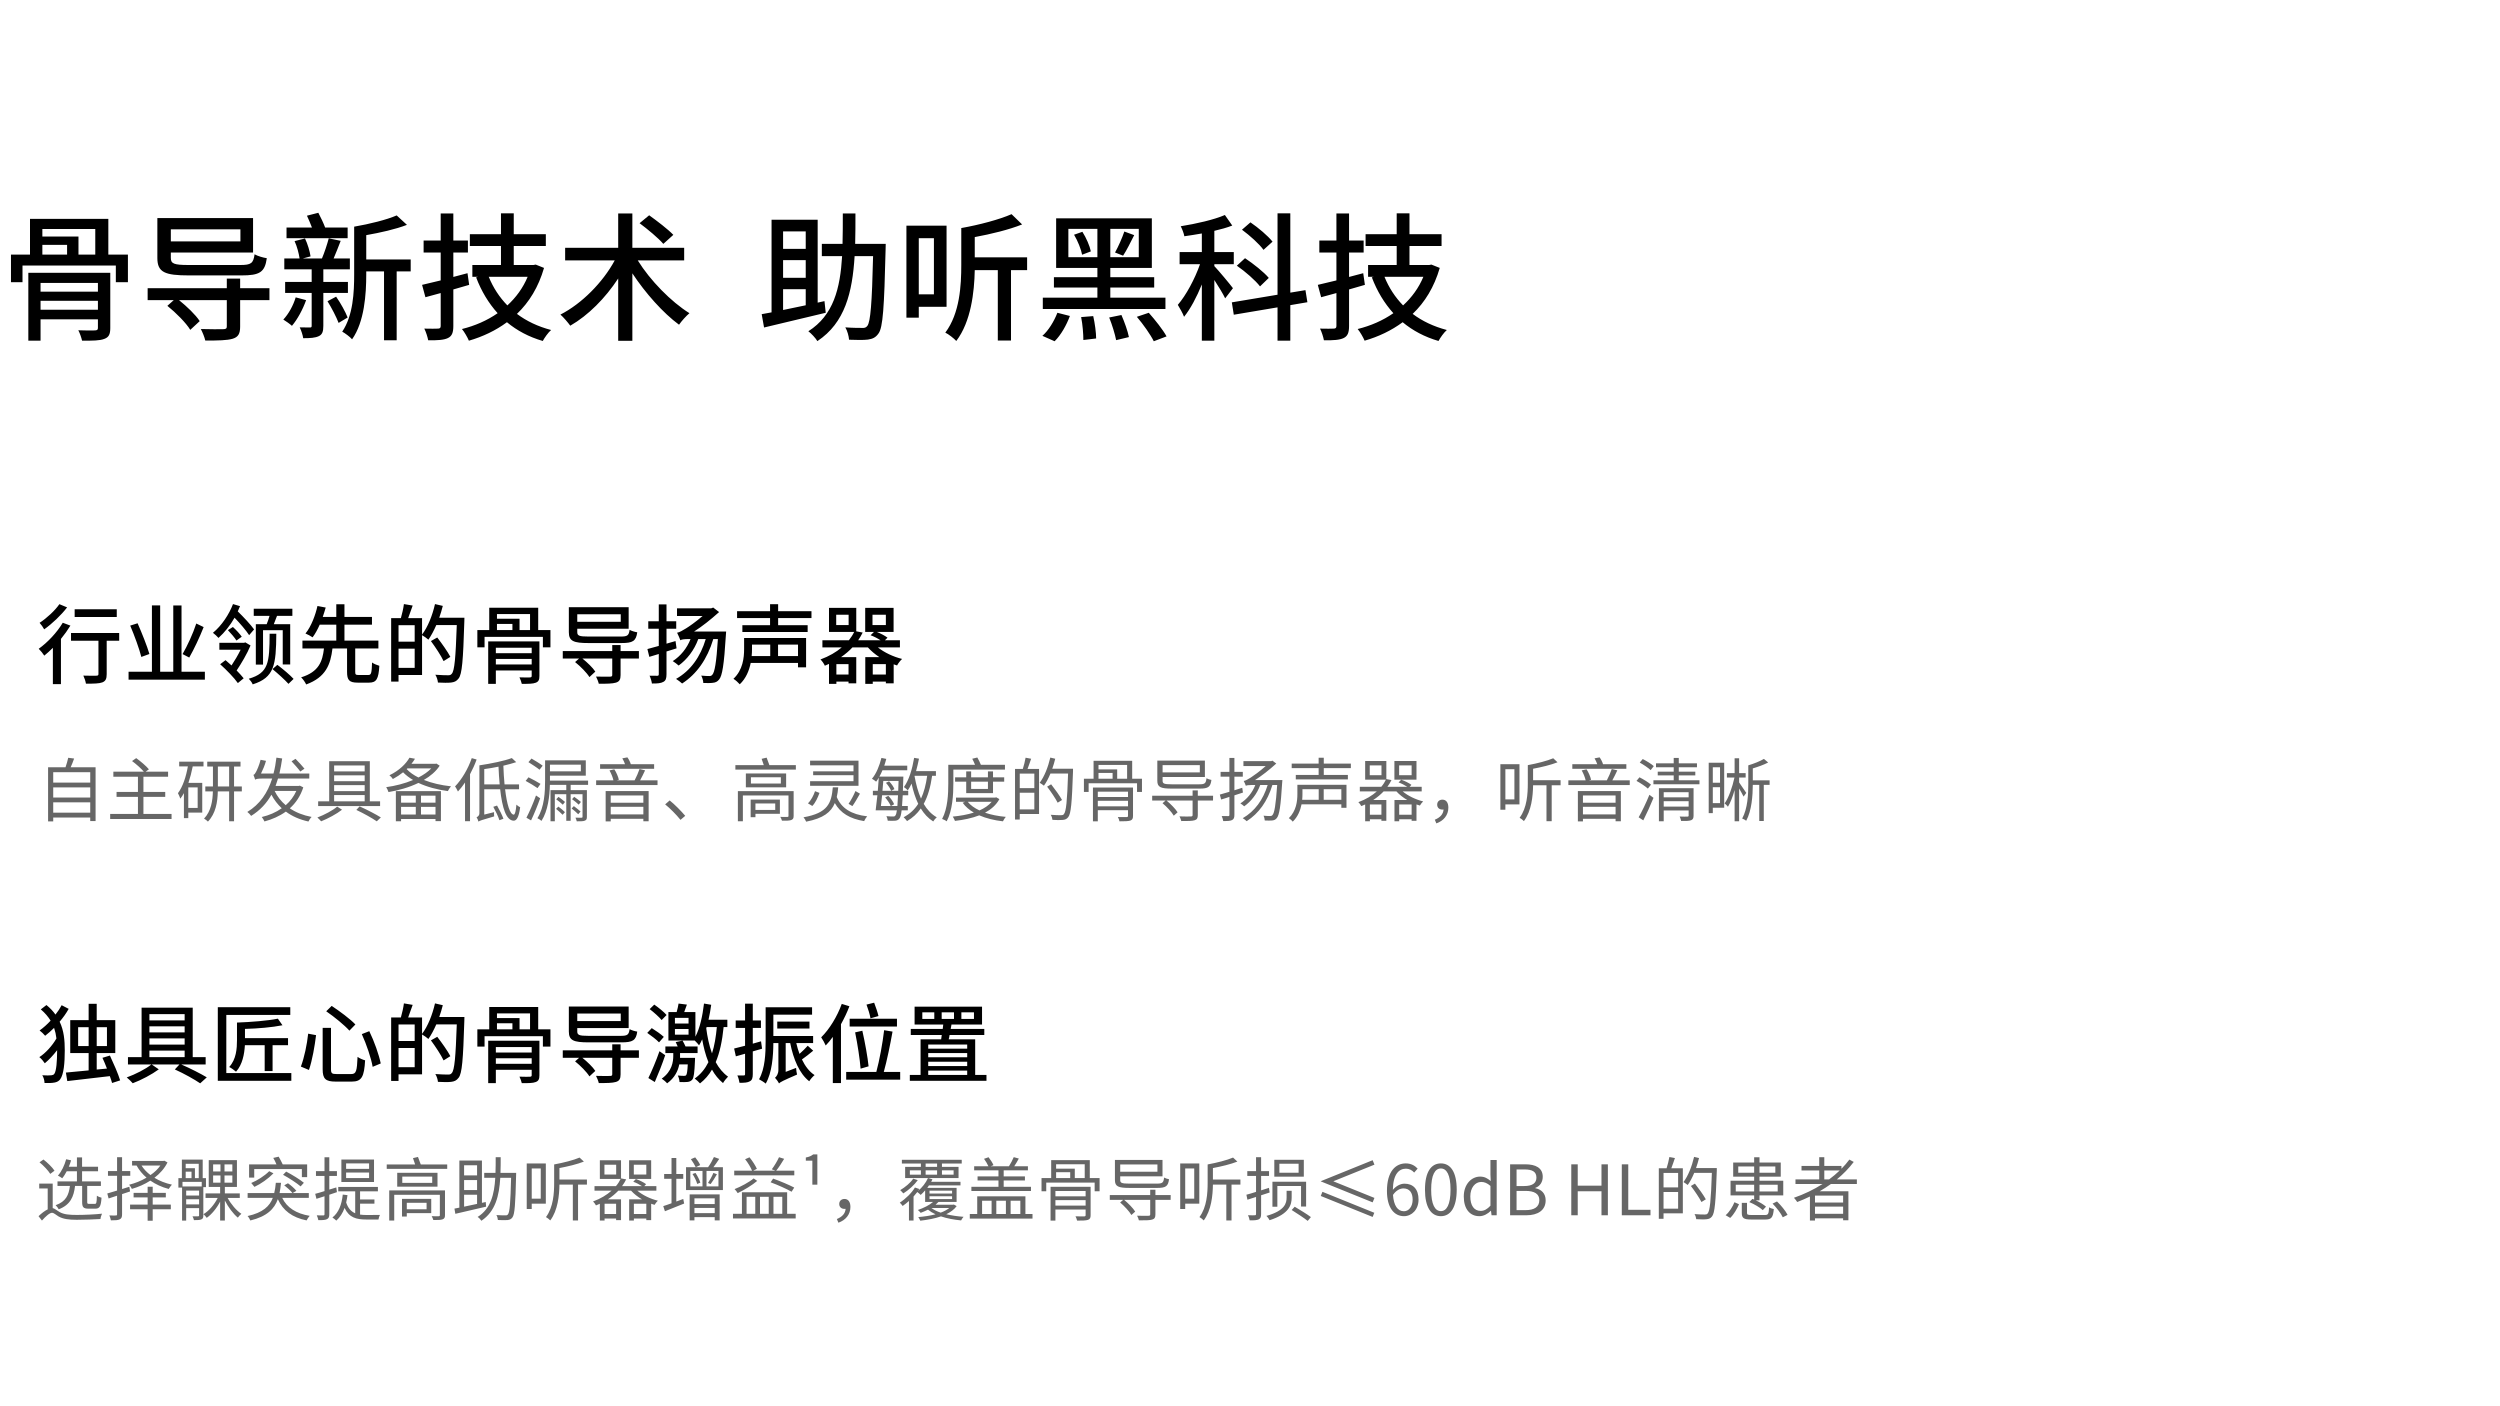 <svg width="576" height="324" viewBox="0 0 576 324" fill="none" xmlns="http://www.w3.org/2000/svg">
<path d="M9.344 71.36H22.56V69.312H9.344V71.36ZM22.56 65.184H9.344V67.2H22.56V65.184ZM25.408 62.848V75.584C25.408 76.992 25.088 77.696 24.032 78.08C23.008 78.496 21.344 78.496 18.912 78.496C18.752 77.792 18.4 76.768 18.048 76.096C19.712 76.16 21.44 76.16 21.888 76.128C22.4 76.096 22.56 75.968 22.56 75.552V73.568H9.344V78.496H6.528V62.848H25.408ZM9.76 56.416V58.656H15.456V56.416H9.76ZM21.952 52.768H9.76V54.496H18.08V58.656H21.952V52.768ZM24.96 58.656H29.472V65.024H26.688V61.184H5.184V65.024H2.528V58.656H6.912V50.432H24.96V58.656ZM55.392 52.832H39.36V55.616H55.392V52.832ZM55.616 63.456H43.584C37.984 63.456 36.256 62.752 36.256 59.456V50.24H58.304V58.176H39.36V59.424C39.36 60.736 40.032 61.056 43.456 61.056H55.36C57.856 61.056 58.368 60.672 58.656 58.592C59.392 59.008 60.608 59.36 61.472 59.488C61.024 62.752 59.808 63.456 55.616 63.456ZM62.08 66.4V69.152H55.328V75.264C55.328 76.896 54.88 77.664 53.6 78.048C52.32 78.432 50.304 78.464 47.296 78.464C47.136 77.696 46.656 76.544 46.272 75.808C48.416 75.872 50.816 75.872 51.424 75.84C52.064 75.84 52.256 75.68 52.256 75.2V69.152H41.248C43.072 70.624 45.056 72.512 46.016 73.984L43.84 76C42.88 74.4 40.544 72.064 38.56 70.464L40.032 69.152H34.016V66.4H52.256V64.192H55.328V66.4H62.08ZM80.096 52.416V54.88H66.016V52.416H71.872C71.52 51.52 71.104 50.496 70.72 49.696L73.344 49.024C73.888 50.048 74.528 51.392 74.912 52.416H80.096ZM68.128 68.512L70.528 69.152C69.76 71.328 68.512 73.6 67.264 75.072C66.816 74.656 65.856 73.984 65.28 73.632C66.496 72.32 67.552 70.432 68.128 68.512ZM80.16 67.488H74.496V75.072C74.496 76.352 74.272 77.056 73.472 77.44C72.608 77.856 71.488 77.92 69.856 77.92C69.76 77.216 69.408 76.128 69.056 75.424C70.08 75.456 71.04 75.456 71.392 75.456C71.744 75.456 71.808 75.36 71.808 75.04V67.488H65.696V64.96H71.808V62.048H65.504V59.552H69.024C68.864 58.432 68.448 56.8 67.872 55.552L70.272 54.944C70.88 56.192 71.392 57.952 71.552 59.072L69.76 59.552H74.176C74.752 58.208 75.392 56.256 75.744 54.912L78.496 55.488C77.952 56.896 77.376 58.368 76.864 59.552H80.608V62.048H74.496V64.96H80.16V67.488ZM75.456 69.408L77.44 68.352C78.496 69.856 79.584 71.84 80.096 73.152L78.016 74.4C77.504 73.056 76.416 70.944 75.456 69.408ZM94.624 59.776V62.528H91.392V78.4H88.48V62.528H84.384V63.2C84.384 67.776 83.968 74.144 81.12 78.176C80.672 77.632 79.456 76.736 78.848 76.416C81.376 72.672 81.6 67.328 81.6 63.2V52.224C85.152 51.616 89.12 50.624 91.392 49.632L93.76 51.808C91.104 52.832 87.648 53.6 84.384 54.176V59.776H94.624ZM107.712 62.944L108.096 65.632C106.88 65.984 105.664 66.336 104.448 66.688V75.104C104.448 76.64 104.128 77.44 103.2 77.888C102.272 78.336 100.832 78.432 98.656 78.4C98.528 77.696 98.144 76.448 97.76 75.712C99.168 75.744 100.512 75.744 100.896 75.712C101.344 75.712 101.536 75.552 101.536 75.104V67.52C100.288 67.872 99.136 68.192 98.016 68.48L97.248 65.632C98.464 65.344 99.936 64.992 101.536 64.608V58.176H97.6V55.424H101.536V49.184H104.448V55.424H107.808V58.176H104.448V63.808L107.712 62.944ZM121.568 63.776H112.608C113.632 66.304 115.072 68.48 116.896 70.368C118.88 68.544 120.512 66.336 121.568 63.776ZM123.424 60.96L125.344 61.728C124.064 66.144 121.92 69.632 119.104 72.32C121.312 73.984 123.936 75.232 126.976 76.032C126.304 76.608 125.472 77.792 125.056 78.56C121.856 77.632 119.104 76.16 116.8 74.24C114.208 76.16 111.232 77.568 108.032 78.496C107.712 77.728 106.976 76.448 106.432 75.808C109.408 75.072 112.224 73.856 114.656 72.16C112.576 69.856 110.912 67.104 109.696 63.904L110.112 63.776H108.832V61.056H115.424V56.672H108.256V53.952H115.424V49.152H118.368V53.952H125.76V56.672H118.368V61.056H122.912L123.424 60.96ZM155.136 54.112L152.832 56.192C151.68 54.848 149.248 52.832 147.36 51.424L149.568 49.6C151.392 50.912 153.92 52.832 155.136 54.112ZM157.632 60H146.944C149.792 64.608 154.624 69.536 158.848 72.16C158.08 72.8 157.024 73.984 156.448 74.816C152.768 72.096 148.736 67.584 145.696 62.976V78.528H142.432V64.16C139.456 68.704 135.52 72.672 131.392 75.04C130.848 74.304 129.856 73.12 129.12 72.48C134.016 69.984 138.88 65.088 141.632 60H130.208V57.088H142.432V49.184H145.696V57.088H157.632V60ZM180.423 66.624V71.424C182.055 71.072 183.815 70.72 185.639 70.336V66.624H180.423ZM185.639 53.312H180.423V57.344H185.639V53.312ZM185.639 64V59.936H180.423V64H185.639ZM189.959 69.376L190.247 72.064C185.223 73.28 179.879 74.56 176.039 75.456L175.495 72.384C176.199 72.256 176.967 72.128 177.767 71.968V50.624H188.391V69.728L189.959 69.376ZM197.031 56.192H204.071C204.071 56.192 204.039 57.216 204.039 57.6C203.719 70.848 203.431 75.456 202.407 76.832C201.735 77.792 201.031 78.08 199.975 78.24C198.983 78.368 197.287 78.336 195.623 78.272C195.559 77.44 195.239 76.224 194.759 75.424C196.423 75.552 197.991 75.552 198.663 75.552C199.207 75.584 199.527 75.488 199.847 75.072C200.551 74.144 200.903 69.984 201.159 59.008H196.903C196.391 67.36 194.695 74.368 188.327 78.592C187.879 77.856 186.951 76.864 186.247 76.32C192.039 72.64 193.575 66.496 194.023 59.008H189.351V56.192H194.119C194.183 53.952 194.183 51.584 194.183 49.184H197.095C197.095 51.584 197.095 53.952 197.031 56.192ZM215.175 54.88H211.687V67.808H215.175V54.88ZM218.087 70.688H211.687V73.184H208.839V52H218.087V70.688ZM236.647 59.296V62.24H232.935V78.464H229.895V62.24H224.583C224.487 67.296 223.719 74.112 220.327 78.56C219.815 77.984 218.503 76.96 217.799 76.64C221.159 72.16 221.479 65.728 221.479 61.024V52.544C225.639 51.808 230.311 50.56 233.063 49.344L235.495 51.712C232.455 52.928 228.391 53.92 224.583 54.624V59.296H236.647ZM258.759 58.912L256.903 58.176C257.639 56.864 258.567 54.784 259.047 53.344L261.319 54.176C260.487 55.84 259.559 57.696 258.759 58.912ZM247.463 54.08L249.383 53.408C250.279 54.816 251.079 56.672 251.335 57.92L249.319 58.688C249.095 57.472 248.327 55.52 247.463 54.08ZM246.151 59.264H252.839V52.736H246.151V59.264ZM262.375 59.264V52.736H255.815V59.264H262.375ZM268.519 68.576V71.2H240.263V68.576H252.839V66.24H242.823V63.872H252.839V61.728H243.335V50.304H265.383V61.728H255.815V63.872H265.927V66.24H255.815V68.576H268.519ZM242.983 78.624L240.167 77.376C241.543 76.192 242.855 74.048 243.623 72.064L246.503 72.8C245.735 74.88 244.455 77.184 242.983 78.624ZM249.095 73.056L251.879 72.832C252.263 74.496 252.551 76.672 252.551 77.984L249.607 78.336C249.607 77.024 249.447 74.784 249.095 73.056ZM255.559 73.152L258.375 72.576C259.079 74.176 259.847 76.32 260.103 77.664L257.159 78.368C256.903 77.024 256.231 74.816 255.559 73.152ZM261.927 72.992L264.679 72.064C266.151 73.728 267.943 75.968 268.775 77.504L265.831 78.624C265.095 77.12 263.399 74.72 261.927 72.992ZM293.191 55.68L291.111 57.568C290.151 56.224 287.975 54.272 286.151 52.928L288.103 51.232C289.927 52.48 292.135 54.336 293.191 55.68ZM292.327 64.032L290.311 65.984C289.255 64.608 286.919 62.56 284.967 61.216L286.855 59.488C288.775 60.768 291.207 62.688 292.327 64.032ZM284.071 66.4L282.279 68.736C281.831 67.776 280.743 65.984 279.783 64.512V78.496H276.903V65.536C275.719 68.448 274.279 71.168 272.807 72.992C272.519 72.192 271.815 70.976 271.367 70.24C273.255 68.064 275.303 64.256 276.487 60.864H271.783V58.08H276.903V53.792C275.527 54.048 274.151 54.24 272.871 54.432C272.775 53.792 272.359 52.736 272.039 52.128C275.623 51.552 279.719 50.624 282.215 49.536L283.911 51.968C282.695 52.448 281.287 52.832 279.783 53.184V58.08H284.263V60.864H279.783V61.312C280.743 62.304 283.463 65.568 284.071 66.4ZM301.223 69.632L297.287 70.304V78.496H294.343V70.816L284.263 72.512L283.815 69.664L294.343 67.904V49.152H297.287V67.424L300.775 66.848L301.223 69.632ZM314.087 62.944L314.471 65.632C313.255 65.984 312.039 66.336 310.823 66.688V75.104C310.823 76.64 310.503 77.44 309.575 77.888C308.647 78.336 307.207 78.432 305.031 78.4C304.903 77.696 304.519 76.448 304.135 75.712C305.543 75.744 306.887 75.744 307.271 75.712C307.719 75.712 307.911 75.552 307.911 75.104V67.52C306.663 67.872 305.511 68.192 304.391 68.48L303.623 65.632C304.839 65.344 306.311 64.992 307.911 64.608V58.176H303.975V55.424H307.911V49.184H310.823V55.424H314.183V58.176H310.823V63.808L314.087 62.944ZM327.943 63.776H318.983C320.007 66.304 321.447 68.48 323.271 70.368C325.255 68.544 326.887 66.336 327.943 63.776ZM329.799 60.96L331.719 61.728C330.439 66.144 328.295 69.632 325.479 72.32C327.687 73.984 330.311 75.232 333.351 76.032C332.679 76.608 331.847 77.792 331.431 78.56C328.231 77.632 325.479 76.16 323.175 74.24C320.583 76.16 317.607 77.568 314.407 78.496C314.087 77.728 313.351 76.448 312.807 75.808C315.783 75.072 318.599 73.856 321.031 72.16C318.951 69.856 317.287 67.104 316.071 63.904L316.487 63.776H315.207V61.056H321.799V56.672H314.631V53.952H321.799V49.152H324.743V53.952H332.135V56.672H324.743V61.056H329.287L329.799 60.96Z" fill="black"/>
<path d="M26.902 140.38V142.16H17.202V140.38H26.902ZM13.682 139.2L15.462 139.94C14.102 141.72 12.022 143.7 10.182 145C9.962 144.58 9.462 143.86 9.122 143.5C10.782 142.42 12.702 140.64 13.682 139.2ZM14.462 143.48L16.222 144.14C15.602 145.16 14.862 146.2 14.042 147.2V157.62H12.182V149.26C11.522 149.92 10.842 150.54 10.202 151.06C9.962 150.66 9.302 149.84 8.922 149.48C10.962 148.02 13.122 145.74 14.462 143.48ZM27.462 145.84V147.62H24.582V155.32C24.582 156.38 24.342 156.92 23.582 157.22C22.842 157.5 21.662 157.52 19.802 157.52C19.722 156.98 19.462 156.2 19.202 155.66C20.482 155.7 21.822 155.7 22.182 155.68C22.562 155.68 22.682 155.58 22.682 155.3V147.62H16.362V145.84H27.462ZM45.222 143.66L46.922 144.48C45.982 146.86 44.682 149.62 43.602 151.5L42.062 150.7C43.122 148.88 44.482 145.96 45.222 143.66ZM34.422 150.68L32.562 151.36C32.102 149.52 30.982 146.44 30.002 144.14L31.702 143.6C32.702 145.88 33.902 148.88 34.422 150.68ZM41.822 154.76H47.202V156.6H29.622V154.76H35.002V139.48H36.902V154.76H39.922V139.5H41.822V154.76ZM58.942 143.82H61.442C61.682 143.24 61.922 142.52 62.102 141.9H58.462V140.26H67.362V141.9H63.822C63.562 142.54 63.302 143.24 63.082 143.82H66.862V153.1H65.142V145.2H60.602V153.12H58.942V143.82ZM58.542 145.02L57.402 146.34C56.702 145.26 55.322 143.64 54.042 142.32C53.042 144.08 51.762 145.7 50.342 146.98C50.062 146.66 49.462 146.08 49.062 145.8C51.082 144.14 52.802 141.52 53.682 139.18L55.302 139.66C55.142 140.06 54.962 140.46 54.782 140.86C56.142 142.2 57.762 143.92 58.542 145.02ZM52.502 145.18L53.662 144.46C54.442 145.16 55.282 146.08 55.702 146.7L54.482 147.58C54.062 146.92 53.202 145.9 52.502 145.18ZM56.522 148L57.722 148.72C56.942 150.62 55.582 152.9 54.522 154.48C55.162 155.12 55.742 155.78 56.142 156.28L54.802 157.38C53.982 156.2 52.182 154.34 50.722 153.04L51.962 152.1C52.402 152.46 52.862 152.9 53.342 153.32C54.042 152.28 54.842 150.92 55.442 149.7H50.542V148.1H56.242L56.522 148ZM62.122 146.02H63.662C63.602 153.18 63.242 156.1 58.222 157.68C58.082 157.28 57.622 156.68 57.322 156.38C61.902 155.04 62.082 152.68 62.122 146.02ZM62.782 154.16L63.902 153.18C65.182 154.14 66.842 155.54 67.642 156.42L66.462 157.56C65.662 156.66 64.042 155.2 62.782 154.16ZM82.642 155.52H84.862C85.522 155.52 85.642 155.12 85.722 152.64C86.122 152.96 86.922 153.26 87.402 153.4C87.222 156.46 86.722 157.28 85.022 157.28H82.422C80.442 157.28 79.962 156.68 79.962 154.8V149.4H76.602C76.162 153.1 75.082 156.04 70.542 157.7C70.322 157.2 69.802 156.46 69.382 156.06C73.482 154.8 74.302 152.38 74.642 149.4H69.682V147.6H77.482V143.92H73.662C73.182 145 72.642 146.02 72.022 146.84C71.582 146.54 70.842 146.14 70.382 145.96C71.722 144.32 72.702 141.64 73.142 139.62L75.042 139.98C74.842 140.66 74.622 141.4 74.362 142.14H77.482V139.22H79.362V142.14H85.702V143.92H79.362V147.6H87.182V149.4H81.842V154.8C81.842 155.42 81.962 155.52 82.642 155.52ZM91.822 153.88H95.542V149.46H91.822V153.88ZM95.542 144.04H91.822V147.84H95.542V144.04ZM101.202 142.32H107.002C107.002 142.32 107.002 142.96 106.982 143.2C106.702 152.22 106.462 155.32 105.662 156.32C105.162 156.98 104.682 157.16 103.922 157.26C103.222 157.34 102.042 157.32 100.902 157.26C100.862 156.76 100.642 155.98 100.302 155.46C101.582 155.56 102.742 155.58 103.242 155.58C103.642 155.58 103.862 155.52 104.082 155.24C104.722 154.58 104.982 151.56 105.242 144.02H100.522C99.962 145.3 99.342 146.46 98.702 147.38C98.402 147.1 97.702 146.6 97.242 146.34V155.52H91.822V157.04H90.122V142.42H92.362C92.642 141.46 92.942 140.14 93.062 139.18L95.082 139.52C94.742 140.52 94.362 141.58 94.042 142.42H97.242V146.2C98.562 144.48 99.622 141.82 100.222 139.18L102.022 139.6C101.782 140.52 101.522 141.44 101.202 142.32ZM103.762 151.34L102.202 152.32C101.642 151.1 100.342 149.14 99.282 147.7L100.742 146.88C101.802 148.26 103.162 150.16 103.762 151.34ZM114.242 153.1H122.502V151.82H114.242V153.1ZM122.502 149.24H114.242V150.5H122.502V149.24ZM124.282 147.78V155.74C124.282 156.62 124.082 157.06 123.422 157.3C122.782 157.56 121.742 157.56 120.222 157.56C120.122 157.12 119.902 156.48 119.682 156.06C120.722 156.1 121.802 156.1 122.082 156.08C122.402 156.06 122.502 155.98 122.502 155.72V154.48H114.242V157.56H112.482V147.78H124.282ZM114.502 143.76V145.16H118.062V143.76H114.502ZM122.122 141.48H114.502V142.56H119.702V145.16H122.122V141.48ZM124.002 145.16H126.822V149.14H125.082V146.74H111.642V149.14H109.982V145.16H112.722V140.02H124.002V145.16ZM143.022 141.52H133.002V143.26H143.022V141.52ZM143.162 148.16H135.642C132.142 148.16 131.062 147.72 131.062 145.66V139.9H144.842V144.86H133.002V145.64C133.002 146.46 133.422 146.66 135.562 146.66H143.002C144.562 146.66 144.882 146.42 145.062 145.12C145.522 145.38 146.282 145.6 146.822 145.68C146.542 147.72 145.782 148.16 143.162 148.16ZM147.202 150V151.72H142.982V155.54C142.982 156.56 142.702 157.04 141.902 157.28C141.102 157.52 139.842 157.54 137.962 157.54C137.862 157.06 137.562 156.34 137.322 155.88C138.662 155.92 140.162 155.92 140.542 155.9C140.942 155.9 141.062 155.8 141.062 155.5V151.72H134.182C135.322 152.64 136.562 153.82 137.162 154.74L135.802 156C135.202 155 133.742 153.54 132.502 152.54L133.422 151.72H129.662V150H141.062V148.62H142.982V150H147.202ZM155.882 149.38L153.562 150.1V155.34C153.562 156.3 153.382 156.82 152.842 157.1C152.282 157.42 151.462 157.5 150.202 157.48C150.142 157 149.902 156.18 149.662 155.68C150.442 155.7 151.202 155.7 151.422 155.7C151.682 155.7 151.782 155.62 151.782 155.34V150.68L149.602 151.34L149.162 149.54C149.902 149.36 150.802 149.1 151.782 148.82V144.86H149.362V143.14H151.782V139.26H153.562V143.14H155.802V144.86H153.562V148.3L155.642 147.7L155.882 149.38ZM159.922 145.5H167.302C167.302 145.5 167.282 146.08 167.242 146.34C166.822 153.22 166.402 155.72 165.682 156.56C165.262 157.08 164.842 157.26 164.222 157.32C163.722 157.4 162.902 157.38 162.042 157.36C162.022 156.86 161.842 156.14 161.562 155.66C162.362 155.74 163.062 155.76 163.422 155.76C163.742 155.76 163.922 155.7 164.122 155.46C164.642 154.9 165.062 152.72 165.402 147.24H164.342C162.942 151.88 160.522 155.3 157.162 157.48C156.882 157.2 156.162 156.68 155.762 156.42C159.102 154.54 161.382 151.34 162.602 147.24H160.882C159.942 149.84 158.262 151.96 156.362 153.34C156.082 153.06 155.382 152.56 155.002 152.32C156.802 151.16 158.262 149.38 159.102 147.24H158.502C157.662 147.24 156.942 147.34 156.762 147.52C156.622 147.12 156.222 146.22 156.002 145.78C156.542 145.7 157.282 145.26 158.062 144.78C158.662 144.42 160.302 143.3 161.882 141.92H155.982V140.16H163.862L164.322 139.98L165.682 141.02C163.742 142.76 161.782 144.32 159.922 145.5ZM177.462 148.52H173.262V149.54C173.262 150.04 173.242 150.6 173.182 151.16H177.462V148.52ZM183.862 151.16V148.52H179.262V151.16H183.862ZM185.722 147V153.76H183.862V152.74H172.962C172.602 154.5 171.882 156.3 170.442 157.66C170.142 157.3 169.402 156.64 168.982 156.4C171.162 154.36 171.442 151.56 171.442 149.52V147H185.722ZM186.962 142.4H179.282V144.04H186.082V145.62H171.042V144.04H177.422V142.4H169.822V140.82H177.422V139.2H179.282V140.82H186.962V142.4ZM201.082 155.42H204.102V153.02H201.082V155.42ZM195.502 155.42V153.02H192.702V155.42H195.502ZM195.522 144.02V141.64H192.662V144.02H195.522ZM201.022 141.64V144.02H204.102V141.64H201.022ZM207.342 149.16H202.262C203.742 150.34 205.802 151.32 207.842 151.82C207.442 152.18 206.922 152.86 206.682 153.32C206.422 153.24 206.162 153.16 205.902 153.06V157.44H204.102V157.04H201.082V157.56H199.362V151.4H202.602C201.602 150.74 200.702 149.98 199.962 149.16H196.402C195.662 149.96 194.782 150.7 193.782 151.4H197.282V157.44H195.502V157.04H192.702V157.56H191.002V152.96C190.682 153.1 190.362 153.24 190.042 153.38C189.862 152.94 189.382 152.26 189.042 151.94C191.042 151.2 192.662 150.24 193.942 149.16H189.482V147.52H195.582C196.082 146.88 196.502 146.24 196.802 145.6H191.002V140.06H197.282V145.46L198.762 145.74C198.462 146.34 198.122 146.94 197.722 147.52H202.882C202.242 147.1 201.362 146.64 200.582 146.36L201.362 145.6H199.342V140.06H205.882V145.6H202.022C202.922 145.96 203.902 146.48 204.482 146.92L203.882 147.52H207.342V149.16Z" fill="black"/>
<path d="M12.262 187.232H20.79V184.864H12.262V187.232ZM20.79 181.424H12.262V183.744H20.79V181.424ZM20.79 177.92H12.262V180.304H20.79V177.92ZM16.278 176.784H22.022V189.168H20.79V188.352H12.262V189.248H11.078V176.784H15.094C15.334 176.08 15.59 175.216 15.718 174.592L17.078 174.768C16.838 175.456 16.55 176.176 16.278 176.784ZM33.046 187.536H39.526V188.704H25.382V187.536H31.782V183.6H26.854V182.464H31.782V178.96H26.118V177.792H33.142C32.518 177.056 31.382 176.048 30.422 175.344L31.382 174.672C32.406 175.408 33.686 176.496 34.31 177.248L33.558 177.792H38.726V178.96H33.046V182.464H38.07V183.6H33.046V187.536ZM45.542 186.144V181.424H43.382V186.144H45.542ZM41.286 176.576V175.488H46.886V176.576H44.406C44.15 177.888 43.814 179.184 43.414 180.368H46.598V187.216H43.382V188.496H42.374V182.736C42.118 183.2 41.846 183.632 41.542 184.016C41.462 183.744 41.19 183.072 40.998 182.752C42.118 181.248 42.854 179.008 43.286 176.576H41.286ZM50.198 181.2H52.79V176.608H50.198V181.2ZM55.718 181.2V182.336H53.926V189.216H52.79V182.336H50.182C50.134 184.768 49.718 187.424 47.91 189.296C47.718 189.088 47.286 188.752 47.014 188.608C48.646 186.896 48.998 184.48 49.046 182.336H47.302V181.2H49.062V176.608H47.75V175.488H55.414V176.608H53.926V181.2H55.718ZM70.15 177.104L69.19 177.76C68.758 177.152 67.862 176.144 67.174 175.408L68.086 174.832C68.774 175.536 69.702 176.528 70.15 177.104ZM68.278 182.224H63.27C63.878 183.488 64.742 184.608 65.83 185.52C66.854 184.624 67.702 183.52 68.278 182.224ZM69.078 181.008L69.878 181.408C69.222 183.424 68.15 185.008 66.774 186.24C68.166 187.184 69.846 187.856 71.798 188.224C71.542 188.464 71.222 188.944 71.062 189.28C69.03 188.832 67.286 188.064 65.862 186.992C64.39 188.048 62.71 188.784 60.934 189.264C60.806 188.96 60.518 188.496 60.31 188.24C61.958 187.856 63.558 187.184 64.918 186.224C63.974 185.344 63.174 184.304 62.534 183.104C61.43 185.072 59.926 186.704 57.862 187.984C57.686 187.712 57.27 187.28 56.982 187.072C59.894 185.296 61.654 182.688 62.71 179.376H60.486C59.478 179.376 58.934 179.472 58.79 179.648C58.71 179.392 58.518 178.8 58.39 178.528C58.614 178.464 58.79 178.24 58.966 177.888C59.158 177.568 59.75 176.272 60.038 175.056L61.286 175.296C61.014 176.32 60.55 177.392 60.134 178.224H63.014C63.318 177.072 63.542 175.856 63.686 174.56L65.014 174.752C64.838 175.984 64.63 177.136 64.374 178.224H71.27L71.254 179.376H64.054C63.878 179.952 63.686 180.528 63.494 181.072H68.854L69.078 181.008ZM76.982 183.184V184.624H84.022V183.184H76.982ZM84.022 176.368H76.982V177.728H84.022V176.368ZM84.022 180.896H76.982V182.272H84.022V180.896ZM84.022 179.984V178.64H76.982V179.984H84.022ZM87.574 184.624V185.712H73.302V184.624H75.846V175.376H85.206V184.624H87.574ZM77.686 185.84L78.806 186.56C77.558 187.536 75.59 188.592 73.99 189.232C73.782 188.992 73.398 188.592 73.126 188.352C74.726 187.744 76.71 186.704 77.686 185.84ZM82.102 186.608L82.854 185.792C84.646 186.592 86.566 187.6 87.75 188.336L86.806 189.232C85.686 188.464 83.862 187.44 82.102 186.608ZM95.798 183.328H92.406V184.928H95.798V183.328ZM100.342 184.928V183.328H96.998V184.928H100.342ZM96.998 187.664H100.342V185.904H96.998V187.664ZM92.406 187.664H95.798V185.904H92.406V187.664ZM91.206 189.216V182.272H101.59V189.184H100.342V188.704H92.406V189.216H91.206ZM93.862 177.04L93.702 177.2C94.39 177.952 95.318 178.592 96.406 179.136C97.558 178.544 98.598 177.84 99.366 177.04H93.862ZM100.534 175.92L101.302 176.416C100.454 177.728 99.158 178.832 97.654 179.696C99.494 180.432 101.654 180.928 103.91 181.168C103.654 181.44 103.35 181.936 103.19 182.272C100.742 181.936 98.39 181.312 96.406 180.384C94.262 181.424 91.798 182.112 89.51 182.496C89.398 182.16 89.174 181.632 88.982 181.36C91.03 181.088 93.222 180.528 95.174 179.712C94.294 179.2 93.526 178.608 92.87 177.936C92.182 178.496 91.414 179.008 90.518 179.488C90.342 179.2 89.99 178.816 89.718 178.624C92.006 177.536 93.558 175.952 94.342 174.576L95.606 174.816C95.382 175.216 95.11 175.6 94.79 175.984H100.326L100.534 175.92ZM108.694 174.672L109.814 174.992C109.398 176.144 108.886 177.28 108.294 178.384V189.2H107.142V180.288C106.63 181.056 106.07 181.76 105.51 182.368C105.382 182.096 105.062 181.456 104.838 181.2C106.39 179.6 107.83 177.168 108.694 174.672ZM113.654 185.888L114.518 185.6C115.078 186.56 115.718 187.856 115.99 188.64L115.062 188.976C114.822 188.176 114.198 186.864 113.654 185.888ZM111.574 180.72H115.126C114.998 179.456 114.918 178.08 114.854 176.64C113.766 176.864 112.662 177.056 111.574 177.2V180.72ZM119.59 181.84H116.374C116.774 185.28 117.478 187.648 118.358 187.696C118.662 187.696 118.854 186.88 118.982 185.392C119.19 185.6 119.622 185.904 119.846 186C119.526 188.4 118.982 189.088 118.358 189.088C116.63 189.056 115.702 186.144 115.238 181.84H111.574V187.68L113.83 187.12C113.814 187.408 113.83 187.872 113.862 188.096C110.95 188.928 110.502 189.104 110.23 189.296C110.182 189.008 109.974 188.528 109.798 188.288C110.07 188.176 110.454 187.952 110.454 187.328V176.352H110.47L110.454 176.336C113.142 175.936 116.198 175.312 117.926 174.656L118.934 175.6C118.07 175.888 117.062 176.16 115.974 176.416C116.022 177.936 116.118 179.392 116.246 180.72H119.59V181.84ZM125.03 176.416L124.31 177.344C123.75 176.88 122.582 176.128 121.75 175.6L122.454 174.768C123.286 175.248 124.438 175.952 125.03 176.416ZM124.534 180.608L123.846 181.584C123.238 181.136 122.006 180.4 121.11 179.92L121.766 179.088C122.662 179.52 123.91 180.208 124.534 180.608ZM123.494 183.28L124.454 183.92C123.862 185.6 123.062 187.552 122.358 189.024L121.286 188.4C121.942 187.168 122.854 185.072 123.494 183.28ZM128.118 186.368L128.646 185.84C129.158 186.224 129.846 186.768 130.166 187.12L129.622 187.728C129.286 187.36 128.63 186.784 128.118 186.368ZM128.15 184.16L128.678 183.6C129.174 183.952 129.846 184.448 130.182 184.768L129.67 185.408C129.318 185.056 128.662 184.528 128.15 184.16ZM133.766 186.976L133.222 187.6C132.886 187.232 132.214 186.672 131.702 186.272L132.214 185.728C132.726 186.112 133.398 186.64 133.766 186.976ZM133.846 184.768L133.334 185.392C132.998 185.04 132.31 184.496 131.798 184.128L132.294 183.584C132.806 183.936 133.478 184.448 133.846 184.768ZM133.83 176.176H126.71V177.712H133.83V176.176ZM135.494 180.832H131.478V182.048H135.222V188.176C135.222 188.688 135.126 188.928 134.758 189.072C134.422 189.232 133.83 189.232 132.886 189.232C132.838 188.976 132.71 188.64 132.582 188.384C133.222 188.416 133.814 188.4 133.974 188.4C134.15 188.4 134.214 188.352 134.214 188.176V182.976H131.478V189.12H130.47V182.976H127.83V189.216H126.838V182.048H130.47V180.832H126.694C126.63 183.44 126.262 186.784 124.758 189.136C124.566 188.96 124.102 188.624 123.814 188.512C125.446 185.968 125.59 182.384 125.59 179.792V175.184H134.966V178.72H126.71V179.792V179.856H135.494V180.832ZM150.71 176.064V177.136H138.262V176.064H144.006C143.846 175.616 143.622 175.12 143.382 174.72L144.55 174.496C144.886 174.944 145.19 175.568 145.334 176.064H150.71ZM148.23 183.28H140.71V184.944H148.23V183.28ZM140.71 187.632H148.23V185.888H140.71V187.632ZM139.542 189.248V182.256H149.446V189.216H148.23V188.656H140.71V189.248H139.542ZM147.478 179.792H151.494V180.88H137.35V179.792H141.334C141.19 179.12 140.822 178.192 140.422 177.504L141.542 177.248C142.022 177.984 142.454 178.992 142.582 179.664L142.07 179.792H146.214C146.614 179.056 147.094 177.936 147.35 177.184L148.63 177.488C148.278 178.256 147.846 179.12 147.478 179.792ZM156.79 188.896C155.766 187.632 154.39 186.256 153.254 185.328L154.294 184.416C155.446 185.344 156.886 186.8 157.878 187.968L156.79 188.896ZM178.614 185.12H174.054V186.608H178.614V185.12ZM179.686 184.224V187.504H174.054V188.288H172.95V184.224H179.686ZM182.854 182.272V187.968C182.854 188.544 182.71 188.784 182.278 188.944C181.862 189.088 181.174 189.104 180.166 189.088C180.102 188.816 179.926 188.448 179.782 188.208C180.47 188.24 181.206 188.224 181.398 188.224C181.606 188.208 181.67 188.16 181.67 187.968V183.28H171.158V189.216H170.006V182.272H182.854ZM179.91 180.528V179.088H173.014V180.528H179.91ZM171.846 178.208H181.126V181.408H171.846V178.208ZM177.27 176.288H183.366V177.312H169.43V176.288H175.974C175.83 175.824 175.638 175.28 175.478 174.832L176.63 174.56C176.854 175.104 177.094 175.776 177.27 176.288ZM197.798 175.264V181.056H186.646V179.984H196.646V178.608H187.35V177.712H196.646V176.336H186.646V175.264H197.798ZM196.39 185.728L195.51 185.2C196.038 184.432 196.726 183.168 197.094 182.256L198.134 182.864C197.59 183.84 196.934 184.976 196.39 185.728ZM187.782 182.288L188.806 182.688C188.438 183.712 187.91 184.928 187.158 185.696L186.15 185.088C186.87 184.4 187.462 183.248 187.782 182.288ZM191.878 181.408H193.126C193.062 182.208 192.95 182.96 192.79 183.632C193.83 186.192 196.134 187.664 199.798 188.08C199.558 188.352 199.238 188.832 199.094 189.184C195.798 188.64 193.638 187.328 192.342 185.024C191.494 187.12 189.702 188.544 185.734 189.312C185.638 189.024 185.35 188.544 185.126 188.304C190.758 187.312 191.558 185.04 191.878 181.408ZM204.118 180.368L204.838 180.016C205.366 180.528 205.894 181.296 206.07 181.808L205.318 182.208C205.126 181.68 204.614 180.912 204.118 180.368ZM205.302 185.696H206.758C206.806 185.056 206.854 184.24 206.902 183.232H203.238C203.142 184.112 203.062 184.96 202.966 185.696H205.222C205.014 185.136 204.454 184.336 203.942 183.728L204.678 183.36C205.222 183.92 205.798 184.736 206.006 185.296L205.302 185.696ZM207.03 179.92H203.51C203.462 180.656 203.398 181.424 203.318 182.208H206.95C206.982 181.52 206.998 180.768 207.03 179.92ZM209.158 186.704H207.734C207.622 187.712 207.462 188.256 207.254 188.544C206.998 188.912 206.71 189.04 206.278 189.088C205.862 189.136 205.19 189.12 204.534 189.088C204.502 188.768 204.39 188.336 204.23 188.048C204.918 188.112 205.526 188.128 205.798 188.112C206.038 188.128 206.182 188.08 206.31 187.872C206.438 187.712 206.55 187.36 206.646 186.704H201.75C201.878 185.776 202.022 184.528 202.15 183.232H201.11V182.208H202.246C202.342 181.152 202.422 180.112 202.47 179.184C202.278 179.52 202.07 179.824 201.862 180.096C201.638 179.904 201.174 179.568 200.902 179.424C201.894 178.256 202.63 176.448 203.078 174.624L204.198 174.848C204.054 175.376 203.91 175.904 203.734 176.416H209.03V177.472H203.318C203.11 177.984 202.87 178.48 202.614 178.928H208.134C208.134 178.928 208.118 179.328 208.118 179.472C208.086 180.496 208.054 181.392 208.022 182.208H209.254V183.232H207.99C207.942 184.224 207.894 185.024 207.83 185.696H209.158V186.704ZM210.726 178.752L210.71 178.8C211.046 180.704 211.526 182.48 212.198 184C212.886 182.544 213.334 180.784 213.622 178.752H210.726ZM215.638 178.752H214.758C214.39 181.328 213.782 183.472 212.822 185.216C213.606 186.544 214.582 187.6 215.83 188.304C215.558 188.528 215.19 188.944 215.014 189.264C213.846 188.528 212.918 187.52 212.15 186.272C211.334 187.456 210.31 188.4 208.982 189.184C208.854 188.96 208.438 188.512 208.198 188.288C209.654 187.52 210.742 186.48 211.558 185.2C210.902 183.84 210.406 182.272 210.022 180.544C209.75 181.12 209.478 181.648 209.158 182.096C208.982 181.904 208.534 181.52 208.262 181.344C209.43 179.744 210.182 177.2 210.614 174.608L211.734 174.8C211.542 175.776 211.318 176.736 211.062 177.664H215.638V178.752ZM219.654 177.312V180.512C219.654 183.056 219.462 186.72 218.118 189.232C217.894 189.04 217.35 188.784 217.062 188.688C218.358 186.288 218.486 182.896 218.486 180.512V176.208H224.646C224.47 175.76 224.23 175.232 224.006 174.816L225.174 174.528C225.478 175.04 225.798 175.696 225.99 176.208H231.542V177.312H219.654ZM227.622 180.096H223.75V181.776H227.622V180.096ZM228.79 182.736H222.614V180.096H220.054V179.104H222.614V177.728H223.75V179.104H227.622V177.728H228.79V179.104H231.366V180.096H228.79V182.736ZM228.486 184.736H222.966C223.606 185.536 224.534 186.192 225.67 186.72C226.806 186.224 227.798 185.568 228.486 184.736ZM229.526 183.696L230.262 184.112C229.526 185.472 228.358 186.48 226.95 187.248C228.358 187.728 229.99 188.048 231.75 188.208C231.51 188.448 231.222 188.928 231.078 189.232C229.078 189.008 227.206 188.544 225.622 187.856C223.926 188.512 221.99 188.912 220.022 189.136C219.926 188.864 219.702 188.4 219.51 188.144C221.206 187.984 222.886 187.696 224.374 187.216C223.318 186.608 222.454 185.872 221.798 184.96L222.358 184.736H220.262V183.76H229.302L229.526 183.696ZM238.31 181.584V178.24H234.95V181.584H238.31ZM234.95 186.48H238.31V182.64H234.95V186.48ZM236.294 174.576L237.574 174.816C237.302 175.6 237.014 176.48 236.742 177.168H239.398V187.552H234.95V188.816H233.862V177.168H235.654C235.894 176.4 236.182 175.328 236.294 174.576ZM247.222 177.12V177.728C246.966 185.024 246.758 187.488 246.118 188.272C245.766 188.72 245.398 188.864 244.854 188.912C244.294 188.976 243.382 188.944 242.486 188.896C242.454 188.544 242.31 188.064 242.086 187.728C243.126 187.824 244.086 187.824 244.454 187.824C244.774 187.824 244.95 187.792 245.11 187.584C245.638 187.024 245.878 184.592 246.086 178.224H242.022C241.574 179.296 241.078 180.272 240.518 181.024C240.31 180.832 239.798 180.512 239.542 180.352C240.614 178.944 241.478 176.736 241.99 174.544L243.126 174.816C242.934 175.6 242.71 176.368 242.438 177.12H247.222ZM244.694 184.32L243.686 184.944C243.206 183.984 242.134 182.4 241.254 181.248L242.182 180.704C243.078 181.84 244.182 183.376 244.694 184.32ZM252.934 185.776H259.894V184.512H252.934V185.776ZM259.894 182.4H252.934V183.632H259.894V182.4ZM261.046 181.44V187.968C261.046 188.592 260.902 188.88 260.438 189.056C259.942 189.216 259.142 189.232 257.926 189.232C257.878 188.928 257.718 188.528 257.558 188.24C258.47 188.272 259.334 188.256 259.574 188.256C259.814 188.24 259.894 188.176 259.894 187.952V186.672H252.934V189.232H251.814V181.44H261.046ZM253.094 178.08V179.424H256.342V178.08H253.094ZM259.686 176.24H253.094V177.264H257.398V179.424H259.686V176.24ZM260.854 179.424H263.11V182.464H261.974V180.464H250.822V182.464H249.734V179.424H251.958V175.296H260.854V179.424ZM276.438 176.288H267.862V177.968H276.438V176.288ZM276.374 181.696H270.022C267.43 181.696 266.646 181.376 266.646 179.888V175.248H277.606V179.024H267.862V179.872C267.862 180.544 268.198 180.704 269.942 180.704H276.31C277.606 180.704 277.846 180.48 277.974 179.312C278.278 179.488 278.758 179.632 279.11 179.696C278.902 181.312 278.39 181.696 276.374 181.696ZM279.494 183.344L279.478 184.448H275.974V187.792C275.974 188.512 275.782 188.832 275.222 188.992C274.662 189.168 273.702 189.168 272.166 189.168C272.102 188.848 271.926 188.416 271.75 188.096C272.918 188.144 274.07 188.128 274.374 188.112C274.678 188.112 274.774 188.032 274.774 187.776V184.448H268.774C269.75 185.264 270.822 186.352 271.318 187.152L270.438 187.936C269.958 187.104 268.838 185.888 267.846 185.056L268.55 184.448H265.462V183.344H274.774V182.112H275.974V183.344H279.494ZM286.374 182.608L284.406 183.248V187.744C284.406 188.416 284.262 188.736 283.862 188.944C283.478 189.136 282.854 189.184 281.83 189.168C281.798 188.864 281.638 188.352 281.478 188.016C282.166 188.032 282.806 188.032 282.982 188.032C283.174 188.032 283.254 187.968 283.254 187.728V183.6C282.582 183.824 281.942 184.048 281.35 184.208L281.046 183.072C281.654 182.912 282.422 182.672 283.254 182.432V178.944H281.222V177.84H283.254V174.624H284.406V177.84H286.342V178.944H284.406V182.08C284.998 181.904 285.622 181.696 286.214 181.504L286.374 182.608ZM289.158 179.728H295.462C295.462 179.728 295.446 180.144 295.414 180.304C295.078 185.888 294.742 187.824 294.166 188.496C293.862 188.864 293.558 188.992 293.094 189.04C292.71 189.072 292.07 189.072 291.398 189.04C291.382 188.704 291.286 188.24 291.11 187.936C291.75 188 292.342 188.016 292.63 188.016C292.886 188.016 293.03 187.968 293.174 187.792C293.622 187.328 293.942 185.52 294.262 180.864H293.158C292.022 184.64 290.022 187.408 287.238 189.2C287.046 189.008 286.582 188.656 286.326 188.512C289.11 186.912 291.014 184.288 292.07 180.864H290.358C289.606 182.96 288.23 184.656 286.662 185.776C286.486 185.584 286.038 185.264 285.782 185.104C287.286 184.144 288.534 182.656 289.222 180.864H288.438C287.702 180.864 287.19 180.928 287.046 181.056C286.966 180.784 286.71 180.224 286.55 179.936C286.966 179.872 287.574 179.536 288.198 179.136C288.726 178.8 290.246 177.728 291.622 176.496H286.486V175.36H292.902L293.158 175.248L294.054 175.92C292.374 177.44 290.726 178.736 289.158 179.728ZM303.83 181.824H300.086V182.928C300.086 183.344 300.07 183.808 300.022 184.272H303.83V181.824ZM309.046 184.272V181.824H304.982V184.272H309.046ZM310.23 180.816V186.112H309.046V185.312H299.878C299.59 186.72 299.03 188.176 297.846 189.312C297.686 189.072 297.206 188.656 296.95 188.496C298.662 186.848 298.918 184.592 298.918 182.928V180.816H310.23ZM311.238 176.976H304.998V178.544H310.55V179.568H298.55V178.544H303.814V176.976H297.606V175.936H303.814V174.576H304.998V175.936H311.238V176.976ZM325.238 178.608V176.352H322.358V178.608H325.238ZM326.358 175.328V179.632H321.27V175.328H326.358ZM322.374 187.712H325.238V185.344H322.374V187.712ZM318.278 187.712V185.344H315.622V187.712H318.278ZM318.294 178.608V176.352H315.59V178.608H318.294ZM327.558 182.336H323.174C324.39 183.36 326.182 184.224 327.894 184.64C327.638 184.88 327.318 185.296 327.142 185.6C326.886 185.52 326.614 185.44 326.358 185.344V189.12H325.238V188.752H322.374V189.216H321.286V184.32H324.23C323.27 183.76 322.39 183.072 321.734 182.336H318.79C318.118 183.04 317.334 183.712 316.39 184.32H319.414V189.12H318.278V188.752H315.622V189.216H314.534V185.344C314.246 185.472 313.942 185.6 313.638 185.728C313.51 185.44 313.19 185.024 312.966 184.816C314.726 184.176 316.15 183.296 317.222 182.336H313.302V181.28H318.246C318.71 180.736 319.062 180.176 319.318 179.632H314.534V175.328H319.414V179.504L320.598 179.728C320.342 180.256 320.022 180.768 319.654 181.28H324.23C323.686 180.912 322.902 180.512 322.23 180.272L322.838 179.648C323.654 179.92 324.678 180.432 325.19 180.832L324.774 181.28H327.558V182.336ZM330.934 189.712L330.582 188.864C331.814 188.352 332.518 187.6 332.598 186.512C332.502 186.528 332.422 186.528 332.326 186.528C331.67 186.528 331.126 186.144 331.126 185.392C331.126 184.64 331.686 184.24 332.342 184.24C333.222 184.24 333.702 184.96 333.702 186.08C333.702 187.808 332.614 189.12 330.934 189.712ZM348.918 177.216H346.838V184.176H348.918V177.216ZM350.086 176.064V185.328H346.838V186.56H345.686V176.064H350.086ZM359.558 179.76V180.928H357.51V189.2H356.31V180.928H353.222C353.19 183.424 352.854 186.864 351.11 189.184C350.902 188.944 350.39 188.56 350.118 188.416C351.83 186.128 352.006 182.88 352.006 180.496V176.288C354.118 175.904 356.502 175.296 357.862 174.704L358.854 175.632C357.318 176.24 355.19 176.752 353.222 177.12V179.76H359.558ZM374.71 176.064V177.136H362.262V176.064H368.006C367.846 175.616 367.622 175.12 367.382 174.72L368.55 174.496C368.886 174.944 369.19 175.568 369.334 176.064H374.71ZM372.23 183.28H364.71V184.944H372.23V183.28ZM364.71 187.632H372.23V185.888H364.71V187.632ZM363.542 189.248V182.256H373.446V189.216H372.23V188.656H364.71V189.248H363.542ZM371.478 179.792H375.494V180.88H361.35V179.792H365.334C365.19 179.12 364.822 178.192 364.422 177.504L365.542 177.248C366.022 177.984 366.454 178.992 366.582 179.664L366.07 179.792H370.214C370.614 179.056 371.094 177.936 371.35 177.184L372.63 177.488C372.278 178.256 371.846 179.12 371.478 179.792ZM381.03 176.512L380.31 177.44C379.766 176.912 378.678 176.192 377.798 175.696L378.486 174.88C379.366 175.328 380.486 176.016 381.03 176.512ZM380.39 180.784L379.67 181.696C379.11 181.168 377.958 180.416 377.046 179.92L377.734 179.088C378.63 179.536 379.798 180.256 380.39 180.784ZM378.614 189.008L377.542 188.304C378.262 187.056 379.286 184.944 380.022 183.12L380.966 183.824C380.278 185.52 379.382 187.504 378.614 189.008ZM383.318 185.84H389.062V184.592H383.318V185.84ZM389.062 182.528H383.318V183.712H389.062V182.528ZM390.198 181.6V187.888C390.198 188.496 390.07 188.8 389.638 188.976C389.174 189.152 388.47 189.168 387.334 189.152C387.286 188.864 387.142 188.432 386.998 188.128C387.798 188.16 388.566 188.16 388.774 188.144C388.998 188.144 389.062 188.08 389.062 187.872V186.736H383.318V189.216H382.214V181.6H390.198ZM386.79 179.776H391.558V180.688H380.95V179.776H385.622V178.656H381.942V177.792H385.622V176.784H381.542V175.872H385.622V174.624H386.79V175.872H390.982V176.784H386.79V177.792H390.598V178.656H386.79V179.776ZM396.294 176.784H394.63V180.336H396.294V176.784ZM394.63 185.04H396.294V181.376H394.63V185.04ZM397.254 175.728V186.096H394.63V187.344H393.686V175.728H397.254ZM402.342 182.688L401.718 183.536C401.526 183.12 401.078 182.336 400.694 181.664V189.216H399.654V182.016C399.222 183.552 398.678 184.976 398.118 185.872C397.942 185.632 397.606 185.296 397.35 185.104C398.246 183.904 399.142 181.376 399.622 179.136H397.878V178.128H399.654V174.704H400.694V178.128H402.198V179.136H400.694V180.272C401.078 180.8 402.102 182.304 402.342 182.688ZM407.718 179.792V180.832H406.374V189.152H405.334V180.832H403.846C403.83 183.28 403.606 186.736 402.326 189.104C402.134 188.928 401.67 188.688 401.398 188.592C402.678 186.256 402.806 182.976 402.806 180.624V176.336C404.102 175.952 405.574 175.36 406.406 174.848L407.382 175.68C406.39 176.208 405.062 176.672 403.846 177.04V179.792H407.718Z" fill="#666666"/>
<path d="M18.926 273.232H17.294C16.99 275.744 16.222 277.584 13.534 278.624C13.39 278.336 13.07 277.904 12.814 277.68C15.214 276.832 15.854 275.312 16.11 273.232H13.246V272.192H17.726V269.856H15.374C15.054 270.464 14.718 271.024 14.334 271.472C14.126 271.296 13.614 270.992 13.342 270.864C14.19 269.92 14.862 268.496 15.246 267.088L16.382 267.344C16.238 267.84 16.062 268.336 15.854 268.816H17.726V266.672H18.91V268.816H22.59V269.856H18.91V272.192H23.246V273.232H20.094V276.928C20.094 277.312 20.158 277.376 20.558 277.376H21.838C22.206 277.376 22.286 277.136 22.318 275.488C22.574 275.68 23.054 275.872 23.39 275.952C23.262 277.968 22.942 278.48 21.95 278.48H20.398C19.198 278.48 18.926 278.112 18.926 276.928V273.232ZM12.558 269.728L11.582 270.464C11.118 269.696 10.046 268.56 9.102 267.792L10.014 267.152C10.958 267.888 12.062 268.96 12.558 269.728ZM12.142 272.704V278.352C12.574 278.416 12.942 278.8 13.694 279.232C14.686 279.824 15.998 279.92 17.694 279.92C19.518 279.92 21.918 279.808 23.502 279.632C23.358 279.952 23.166 280.528 23.15 280.864C21.918 280.944 19.23 281.04 17.678 281.04C15.822 281.04 14.526 280.864 13.47 280.256C12.846 279.872 12.366 279.424 12.014 279.424C11.422 279.424 10.558 280.224 9.662 281.216L8.878 280.208C9.582 279.536 10.318 278.96 10.99 278.64V273.824H9.038V272.704H12.142ZM29.966 274.512L28.126 275.12V279.76C28.126 280.432 27.982 280.752 27.566 280.944C27.182 281.136 26.574 281.168 25.55 281.168C25.502 280.848 25.342 280.368 25.198 280.032C25.87 280.064 26.51 280.064 26.686 280.048C26.894 280.048 26.974 279.984 26.974 279.76V275.488C26.27 275.728 25.614 275.936 25.022 276.128L24.718 274.976C25.342 274.8 26.126 274.56 26.974 274.304V270.912H24.878V269.808H26.974V266.624H28.126V269.808H30.014V270.912H28.126V273.952L29.806 273.424L29.966 274.512ZM35.182 275.888V277.536H39.358V278.608H35.182V281.264H34.014V278.608H29.966V277.536H34.014V275.888H30.782V274.832H34.014V273.424H35.182V274.832H38.206V275.888H35.182ZM36.942 268.544H32.606C33.134 269.376 33.838 270.112 34.67 270.736C35.582 270.112 36.366 269.376 36.942 268.544ZM37.87 267.424L38.59 267.824C37.902 269.216 36.846 270.4 35.582 271.36C36.75 272.08 38.126 272.624 39.614 272.944C39.374 273.184 39.054 273.632 38.878 273.936C37.31 273.536 35.87 272.864 34.638 272.016C33.326 272.864 31.854 273.504 30.382 273.92C30.254 273.648 29.982 273.2 29.758 272.96C31.102 272.624 32.51 272.08 33.758 271.328C32.83 270.528 32.046 269.6 31.47 268.544H30.43V267.472H37.678L37.87 267.424ZM46.478 273.36V272.304H42.046V273.36H46.478ZM42.894 275.456H45.87V274.32H42.894V275.456ZM42.894 277.488H45.87V276.304H42.894V277.488ZM42.782 269.952V271.44H44.126V269.952H42.782ZM45.79 268.144H42.782V269.152H44.91V271.44H45.79V268.144ZM47.454 273.52H46.846V280.032C46.846 280.544 46.75 280.8 46.398 280.944C46.046 281.104 45.518 281.12 44.686 281.12C44.638 280.848 44.494 280.48 44.35 280.24C44.958 280.256 45.502 280.256 45.646 280.24C45.822 280.24 45.87 280.192 45.87 280.032V278.352H42.894V281.232H41.95V273.616H41.102V271.44H41.902V267.168H46.702V271.44H47.454V273.52ZM49.102 270.832V272.48H50.798V270.832H49.102ZM49.102 268.272V269.904H50.798V268.272H49.102ZM53.534 269.904V268.272H51.726V269.904H53.534ZM53.534 272.48V270.832H51.726V272.48H53.534ZM55.246 276H52.446C53.214 277.44 54.462 278.912 55.614 279.664C55.342 279.872 54.99 280.256 54.798 280.544C53.742 279.68 52.59 278.144 51.806 276.608V281.216H50.718V276.848C49.934 278.384 48.782 279.776 47.63 280.592C47.454 280.32 47.118 279.952 46.878 279.744C48.142 279.008 49.406 277.52 50.158 276H47.358V274.96H50.718V273.472H48.094V267.296H54.59V273.472H51.806V274.96H55.246V276ZM58.574 269.36V271.312H57.39V268.272H63.694C63.502 267.792 63.23 267.216 62.958 266.784L64.206 266.496C64.526 267.056 64.894 267.728 65.134 268.272H70.766V271.216H69.55V269.36H58.574ZM65.214 270.672L65.934 269.936C67.31 270.656 69.118 271.76 70.014 272.512L69.262 273.344C68.398 272.592 66.622 271.44 65.214 270.672ZM58.622 273.456L57.886 272.56C59.294 271.968 60.91 270.96 62.03 269.84L63.006 270.336C61.774 271.584 60.142 272.752 58.622 273.456ZM71.15 275.984H65.022C66.094 278.24 68.238 279.616 71.358 280.128C71.118 280.368 70.798 280.864 70.638 281.184C67.358 280.512 65.214 278.944 64.014 276.288C63.214 278.528 61.518 280.272 57.678 281.2C57.566 280.896 57.278 280.416 57.038 280.176C60.59 279.392 62.126 277.904 62.862 275.984H57.054V274.88H63.182C63.374 274.128 63.47 273.344 63.55 272.512H64.75C64.67 273.344 64.558 274.128 64.414 274.88H67.374C66.99 274.368 66.174 273.616 65.486 273.088L66.35 272.624C67.038 273.104 67.886 273.84 68.286 274.368L67.422 274.88H71.15V275.984ZM85.038 269.312V268.048H79.742V269.312H85.038ZM85.038 271.424V270.144H79.742V271.424H85.038ZM86.174 267.152V272.336H78.654V267.152H86.174ZM77.486 273.584L77.63 274.672C77.054 274.88 76.462 275.056 75.87 275.264V279.744C75.87 280.4 75.726 280.704 75.326 280.896C74.958 281.088 74.35 281.136 73.342 281.12C73.294 280.832 73.15 280.352 72.99 280.016C73.678 280.032 74.318 280.032 74.494 280.032C74.686 280.032 74.766 279.968 74.766 279.728V275.616C74.11 275.84 73.486 276.032 72.91 276.208L72.622 275.056C73.214 274.912 73.95 274.688 74.766 274.432V270.928H72.798V269.824H74.766V266.64H75.87V269.824H77.63V270.928H75.87V274.08L77.486 273.584ZM82.958 277.328V279.84C83.422 279.904 83.934 279.936 84.462 279.936C84.846 279.936 87.006 279.936 87.55 279.92C87.39 280.176 87.246 280.672 87.198 280.976H84.414C82.11 280.976 80.43 280.544 79.39 278.304C78.958 279.504 78.318 280.48 77.486 281.232C77.294 281.04 76.846 280.672 76.59 280.512C78.014 279.392 78.718 277.6 78.974 275.232L80.062 275.36C79.982 275.952 79.886 276.528 79.758 277.056C80.206 278.416 80.926 279.152 81.838 279.536V274.48H77.934V273.472H87.07V274.48H82.958V276.352H86.27V277.328H82.958ZM98.286 277.12H93.726V278.608H98.286V277.12ZM99.358 276.224V279.504H93.726V280.288H92.622V276.224H99.358ZM102.526 274.272V279.968C102.526 280.544 102.382 280.784 101.95 280.944C101.534 281.088 100.846 281.104 99.838 281.088C99.774 280.816 99.598 280.448 99.454 280.208C100.142 280.24 100.878 280.224 101.07 280.224C101.278 280.208 101.342 280.16 101.342 279.968V275.28H90.83V281.216H89.678V274.272H102.526ZM99.582 272.528V271.088H92.686V272.528H99.582ZM91.518 270.208H100.798V273.408H91.518V270.208ZM96.942 268.288H103.038V269.312H89.102V268.288H95.646C95.502 267.824 95.31 267.28 95.15 266.832L96.302 266.56C96.526 267.104 96.766 267.776 96.942 268.288ZM106.926 275.264V278.016C107.854 277.824 108.862 277.6 109.918 277.376V275.264H106.926ZM109.918 268.48H106.926V270.816H109.918V268.48ZM109.918 274.192V271.888H106.926V274.192H109.918ZM111.918 276.944L111.998 278.016C109.502 278.608 106.814 279.232 104.91 279.664L104.702 278.464L105.838 278.24V267.392H111.038V277.136L111.918 276.944ZM115.31 270.224H118.926C118.926 270.224 118.91 270.672 118.91 270.816C118.75 277.52 118.59 279.792 118.062 280.496C117.758 280.912 117.422 281.04 116.91 281.104C116.43 281.152 115.566 281.12 114.718 281.088C114.686 280.736 114.574 280.256 114.366 279.952C115.278 280.016 116.11 280.016 116.446 280.016C116.718 280.032 116.894 279.984 117.038 279.776C117.438 279.296 117.614 277.184 117.758 271.36H115.262C115.022 275.52 114.142 279.12 110.91 281.264C110.734 280.976 110.35 280.56 110.046 280.384C113.086 278.48 113.886 275.184 114.11 271.36H111.566V270.224H114.158C114.206 269.056 114.206 267.856 114.206 266.624H115.358C115.358 267.856 115.358 269.056 115.31 270.224ZM124.59 269.216H122.51V276.176H124.59V269.216ZM125.758 268.064V277.328H122.51V278.56H121.358V268.064H125.758ZM135.23 271.76V272.928H133.182V281.2H131.982V272.928H128.894C128.862 275.424 128.526 278.864 126.782 281.184C126.574 280.944 126.062 280.56 125.79 280.416C127.502 278.128 127.678 274.88 127.678 272.496V268.288C129.79 267.904 132.174 267.296 133.534 266.704L134.526 267.632C132.99 268.24 130.862 268.752 128.894 269.12V271.76H135.23ZM148.91 270.608V268.352H146.03V270.608H148.91ZM150.03 267.328V271.632H144.942V267.328H150.03ZM146.046 279.712H148.91V277.344H146.046V279.712ZM141.95 279.712V277.344H139.294V279.712H141.95ZM141.966 270.608V268.352H139.262V270.608H141.966ZM151.23 274.336H146.846C148.062 275.36 149.854 276.224 151.566 276.64C151.31 276.88 150.99 277.296 150.814 277.6C150.558 277.52 150.286 277.44 150.03 277.344V281.12H148.91V280.752H146.046V281.216H144.958V276.32H147.902C146.942 275.76 146.062 275.072 145.406 274.336H142.462C141.79 275.04 141.006 275.712 140.062 276.32H143.086V281.12H141.95V280.752H139.294V281.216H138.206V277.344C137.918 277.472 137.614 277.6 137.31 277.728C137.182 277.44 136.862 277.024 136.638 276.816C138.398 276.176 139.822 275.296 140.894 274.336H136.974V273.28H141.918C142.382 272.736 142.734 272.176 142.99 271.632H138.206V267.328H143.086V271.504L144.27 271.728C144.014 272.256 143.694 272.768 143.326 273.28H147.902C147.358 272.912 146.574 272.512 145.902 272.272L146.51 271.648C147.326 271.92 148.35 272.432 148.862 272.832L148.446 273.28H151.23V274.336ZM155.822 276.832L157.422 276.24L157.63 277.296C156.11 277.92 154.478 278.576 153.198 279.072L152.814 277.888C153.358 277.728 153.998 277.488 154.718 277.232V271.6H153.022V270.496H154.718V266.8H155.822V270.496H157.422V271.6H155.822V276.832ZM164.67 276.096H159.998V277.424H164.67V276.096ZM159.998 279.504H164.67V278.304H159.998V279.504ZM158.894 281.184V275.184H165.806V281.184H164.67V280.432H159.998V281.184H158.894ZM159.182 267.072L160.174 266.656C160.622 267.184 161.118 267.92 161.326 268.432L160.302 268.928C160.078 268.432 159.598 267.648 159.182 267.072ZM159.55 270.496L160.238 270.24C160.718 270.944 161.182 271.872 161.358 272.48L160.638 272.784C160.478 272.16 160.03 271.2 159.55 270.496ZM163.726 272.816L163.118 272.56C163.534 271.952 164.094 270.928 164.366 270.24L165.182 270.544C164.718 271.328 164.174 272.24 163.726 272.816ZM165.534 273.344V269.776H162.782V273.344H165.534ZM159.054 269.776V273.344H161.854V269.776H159.054ZM164.366 268.928H166.558V274.192H158.062V268.928H163.134C163.614 268.288 164.174 267.28 164.494 266.576L165.71 267.008C165.278 267.664 164.798 268.368 164.366 268.928ZM183.006 269.728V270.8H169.166V269.728H173.278C172.974 268.976 172.318 267.872 171.678 267.088L172.686 266.64C173.358 267.472 174.062 268.56 174.382 269.296L173.534 269.728H178.67L177.822 269.408C178.398 268.656 179.102 267.472 179.486 266.624L180.67 266.992C180.094 267.952 179.422 269.008 178.83 269.728H183.006ZM182.99 273.616L182.382 274.576C181.294 273.952 179.166 272.992 177.55 272.4L178.126 271.552C179.726 272.112 181.87 273.024 182.99 273.616ZM173.646 271.504L174.462 272.08C173.374 273.024 171.39 274.224 169.966 274.896C169.79 274.608 169.502 274.208 169.246 273.968C170.638 273.44 172.654 272.352 173.646 271.504ZM172.014 275.744V279.664H174.014V275.744H172.014ZM177.118 275.744H175.102V279.664H177.118V275.744ZM180.238 275.744H178.206V279.664H180.238V275.744ZM181.358 279.664H183.326V280.736H168.878V279.664H170.942V274.704H181.358V279.664ZM187.166 272.944V267.424H185.662V266.688C186.446 266.544 186.894 266.336 187.374 265.968H188.318V272.944H187.166ZM193.168 281.712L192.816 280.864C194.048 280.352 194.752 279.6 194.832 278.512C194.736 278.528 194.656 278.528 194.56 278.528C193.904 278.528 193.36 278.144 193.36 277.392C193.36 276.64 193.92 276.24 194.576 276.24C195.456 276.24 195.936 276.96 195.936 278.08C195.936 279.808 194.848 281.12 193.168 281.712ZM219.712 270.64V269.648H217.024V270.64H219.712ZM213.264 270.64H215.904V269.648H213.264V270.64ZM209.632 269.648V270.64H212.176V269.648H209.632ZM213.264 268.08V268.848H215.904V268.08H213.264ZM220.848 268.848V271.424H208.544V268.848H212.176V268.08H207.792V267.216H221.584V268.08H217.024V268.848H220.848ZM218.72 278.32H214.592C215.136 278.736 215.872 279.104 216.736 279.392C217.52 279.104 218.192 278.736 218.72 278.32ZM214.16 275.616V276.272H219.36V275.616H214.16ZM214.16 274.336V274.992H219.36V274.336H214.16ZM219.76 277.52L220.416 277.888C219.84 278.672 219.008 279.28 218.016 279.76C219.248 280.048 220.624 280.256 222 280.352C221.808 280.56 221.568 280.928 221.44 281.184C219.808 281.024 218.192 280.736 216.8 280.256C215.344 280.768 213.68 281.056 212.032 281.248C211.936 280.976 211.728 280.64 211.568 280.416C212.928 280.304 214.32 280.096 215.552 279.776C214.88 279.472 214.288 279.104 213.808 278.704C213.28 278.976 212.704 279.216 212.128 279.44C211.984 279.248 211.664 278.928 211.472 278.784C212.816 278.32 214.144 277.664 214.976 276.928H213.152V274.256C212.816 274.656 212.464 275.008 212.128 275.312C211.968 275.136 211.584 274.816 211.344 274.64C211.072 274.992 210.8 275.328 210.48 275.68V281.216H209.424V276.704C208.96 277.136 208.448 277.52 207.968 277.856C207.824 277.632 207.504 277.264 207.312 277.088C208.656 276.224 210.096 274.816 210.8 273.6L211.824 273.952C211.728 274.096 211.616 274.24 211.504 274.4C212.448 273.616 213.296 272.56 213.808 271.424L214.832 271.712C214.736 271.888 214.64 272.096 214.544 272.288H221.296V273.12H214.032C213.904 273.312 213.776 273.488 213.648 273.68H220.4V276.928H216.224C216.016 277.152 215.792 277.36 215.552 277.568H219.568L219.76 277.52ZM210.4 271.568L211.456 271.904C210.656 273.04 209.312 274.224 208.128 274.96C207.936 274.752 207.616 274.384 207.408 274.208C208.528 273.552 209.808 272.496 210.4 271.568ZM237.536 273.44V274.4H223.808V273.44H230.048V271.984H225.232V271.04H230.048V269.648H224.448V268.704H227.728C227.504 268.192 227.104 267.504 226.72 266.992L227.76 266.624C228.208 267.184 228.688 267.936 228.896 268.448L228.272 268.704H232.464C232.864 268.08 233.312 267.216 233.568 266.608L234.736 266.928C234.416 267.536 234.032 268.176 233.68 268.704H236.832V269.648H231.248V271.04H236.144V271.984H231.248V273.44H237.536ZM226.272 276.656V279.712H228.464V276.656H226.272ZM231.76 276.656H229.552V279.712H231.76V276.656ZM235.088 276.656H232.848V279.712H235.088V276.656ZM236.256 279.712H237.888V280.768H223.44V279.712H225.152V275.632H236.256V279.712ZM243.168 277.776H250.128V276.512H243.168V277.776ZM250.128 274.4H243.168V275.632H250.128V274.4ZM251.28 273.44V279.968C251.28 280.592 251.136 280.88 250.672 281.056C250.176 281.216 249.376 281.232 248.16 281.232C248.112 280.928 247.952 280.528 247.792 280.24C248.704 280.272 249.568 280.256 249.808 280.256C250.048 280.24 250.128 280.176 250.128 279.952V278.672H243.168V281.232H242.048V273.44H251.28ZM243.328 270.08V271.424H246.576V270.08H243.328ZM249.92 268.24H243.328V269.264H247.632V271.424H249.92V268.24ZM251.088 271.424H253.344V274.464H252.208V272.464H241.056V274.464H239.968V271.424H242.192V267.296H251.088V271.424ZM266.672 268.288H258.096V269.968H266.672V268.288ZM266.608 273.696H260.256C257.664 273.696 256.88 273.376 256.88 271.888V267.248H267.84V271.024H258.096V271.872C258.096 272.544 258.432 272.704 260.176 272.704H266.544C267.84 272.704 268.08 272.48 268.208 271.312C268.512 271.488 268.992 271.632 269.344 271.696C269.136 273.312 268.624 273.696 266.608 273.696ZM269.728 275.344L269.712 276.448H266.208V279.792C266.208 280.512 266.016 280.832 265.456 280.992C264.896 281.168 263.936 281.168 262.4 281.168C262.336 280.848 262.16 280.416 261.984 280.096C263.152 280.144 264.304 280.128 264.608 280.112C264.912 280.112 265.008 280.032 265.008 279.776V276.448H259.008C259.984 277.264 261.056 278.352 261.552 279.152L260.672 279.936C260.192 279.104 259.072 277.888 258.08 277.056L258.784 276.448H255.696V275.344H265.008V274.112H266.208V275.344H269.728ZM275.152 269.216H273.072V276.176H275.152V269.216ZM276.32 268.064V277.328H273.072V278.56H271.92V268.064H276.32ZM285.792 271.76V272.928H283.744V281.2H282.544V272.928H279.456C279.424 275.424 279.088 278.864 277.344 281.184C277.136 280.944 276.624 280.56 276.352 280.416C278.064 278.128 278.24 274.88 278.24 272.496V268.288C280.352 267.904 282.736 267.296 284.096 266.704L285.088 267.632C283.552 268.24 281.424 268.752 279.456 269.12V271.76H285.792ZM299.2 270.192V268.128H294.768V270.192H299.2ZM300.4 267.216V271.104H293.6V267.216H300.4ZM294.304 273.248V278.032H293.168V272.272H300.928V277.984H299.76V273.248H294.304ZM292.368 273.68L292.528 274.752C291.872 274.976 291.216 275.184 290.56 275.392V279.712C290.56 280.4 290.416 280.736 290 280.944C289.6 281.136 288.976 281.184 287.92 281.168C287.872 280.848 287.712 280.336 287.552 279.984C288.256 280.016 288.912 280.016 289.088 280C289.296 280 289.392 279.936 289.392 279.696V275.776C288.672 276 288 276.224 287.408 276.416L287.168 275.264C287.792 275.104 288.56 274.88 289.392 274.608V270.928H287.376V269.824H289.392V266.624H290.56V269.824H292.384V270.928H290.56V274.256C291.152 274.08 291.776 273.872 292.368 273.68ZM297.6 274.368V275.936C297.6 277.584 297.024 279.696 292.512 281.136C292.368 280.848 292.048 280.384 291.776 280.144C296.08 278.944 296.432 277.184 296.432 275.904V274.368H297.6ZM297.6 278.784L298.304 278.032C299.504 278.752 301.184 279.76 302.032 280.416L301.296 281.296C300.464 280.624 298.816 279.552 297.6 278.784ZM316.64 279.424L316.256 280.384L304.304 275.552L304.688 274.592L316.64 279.424ZM307.248 272.192L316.672 276L316.256 277.024L304.32 272.192V272.144L316.256 267.312L316.672 268.336L307.248 272.144V272.192ZM323.344 273.808C322.608 273.808 321.664 274.24 320.944 275.312C321.12 277.744 322 279.072 323.472 279.072C324.592 279.072 325.472 278 325.472 276.4C325.472 274.816 324.768 273.808 323.344 273.808ZM323.472 280.208C321.216 280.208 319.552 278.272 319.552 274.4C319.552 269.808 321.616 268.048 323.888 268.048C325.104 268.048 325.984 268.56 326.624 269.248L325.824 270.16C325.36 269.6 324.656 269.264 323.936 269.264C322.336 269.264 320.976 270.496 320.912 274.144C321.632 273.264 322.656 272.72 323.584 272.72C325.568 272.72 326.832 273.952 326.832 276.4C326.832 278.672 325.296 280.208 323.472 280.208ZM331.979 280.208C329.739 280.208 328.315 278.176 328.315 274.096C328.315 270.016 329.739 268.048 331.979 268.048C334.203 268.048 335.627 270.032 335.627 274.096C335.627 278.176 334.203 280.208 331.979 280.208ZM331.979 279.04C333.307 279.04 334.203 277.552 334.203 274.096C334.203 270.672 333.307 269.216 331.979 269.216C330.635 269.216 329.739 270.672 329.739 274.096C329.739 277.552 330.635 279.04 331.979 279.04ZM340.838 280.208C338.662 280.208 337.254 278.56 337.254 275.664C337.254 272.848 339.03 271.088 341.014 271.088C342.038 271.088 342.694 271.472 343.462 272.112L343.398 270.608V267.264H344.838V280H343.654L343.526 278.976H343.478C342.79 279.648 341.878 280.208 340.838 280.208ZM341.158 278.992C341.958 278.992 342.662 278.592 343.398 277.792V273.232C342.646 272.576 341.99 272.32 341.27 272.32C339.862 272.32 338.758 273.664 338.758 275.648C338.758 277.744 339.622 278.992 341.158 278.992ZM347.928 280V268.256H351.416C353.8 268.256 355.448 269.072 355.448 271.136C355.448 272.304 354.824 273.328 353.736 273.68V273.76C355.128 274.032 356.12 274.96 356.12 276.56C356.12 278.864 354.296 280 351.672 280H347.928ZM349.416 273.264H351.16C353.176 273.264 353.992 272.512 353.992 271.328C353.992 269.952 353.048 269.44 351.224 269.44H349.416V273.264ZM349.416 278.816H351.464C353.48 278.816 354.664 278.096 354.664 276.512C354.664 275.056 353.512 274.384 351.464 274.384H349.416V278.816ZM362.022 280V268.256H363.51V273.184H368.982V268.256H370.454V280H368.982V274.464H363.51V280H362.022ZM373.663 280V268.256H375.151V278.736H380.271V280H373.663ZM386.638 273.584V270.24H383.278V273.584H386.638ZM383.278 278.48H386.638V274.64H383.278V278.48ZM384.622 266.576L385.902 266.816C385.63 267.6 385.342 268.48 385.07 269.168H387.726V279.552H383.278V280.816H382.19V269.168H383.982C384.222 268.4 384.51 267.328 384.622 266.576ZM395.55 269.12V269.728C395.294 277.024 395.086 279.488 394.446 280.272C394.094 280.72 393.726 280.864 393.182 280.912C392.622 280.976 391.71 280.944 390.814 280.896C390.782 280.544 390.638 280.064 390.414 279.728C391.454 279.824 392.414 279.824 392.782 279.824C393.102 279.824 393.278 279.792 393.438 279.584C393.966 279.024 394.206 276.592 394.414 270.224H390.35C389.902 271.296 389.406 272.272 388.846 273.024C388.638 272.832 388.126 272.512 387.87 272.352C388.942 270.944 389.806 268.736 390.318 266.544L391.454 266.816C391.262 267.6 391.038 268.368 390.766 269.12H395.55ZM393.022 276.32L392.014 276.944C391.534 275.984 390.462 274.4 389.582 273.248L390.51 272.704C391.406 273.84 392.51 275.376 393.022 276.32ZM399.918 274.512H404.158V272.96H399.918V274.512ZM409.582 272.96H405.39V274.512H409.582V272.96ZM400.494 270.192H404.158V268.752H400.494V270.192ZM409.038 268.752H405.39V270.192H409.038V268.752ZM404.158 276.384V275.424H398.718V272.048H404.158V271.104H399.326V267.84H404.158V266.64H405.39V267.84H410.286V271.104H405.39V272.048H410.862V275.424H405.39V276.56H404.526C405.438 276.976 406.366 277.552 406.894 278.016L406.142 278.816C405.502 278.208 404.174 277.424 403.038 276.96L403.758 276.224C403.886 276.272 404.03 276.336 404.158 276.384ZM398.638 280.608L397.582 279.984C398.478 279.232 399.198 278.016 399.614 276.992L400.67 277.456C400.206 278.512 399.518 279.776 398.638 280.608ZM403.582 279.936H406.654C407.39 279.936 407.518 279.696 407.598 278.16C407.87 278.352 408.35 278.496 408.686 278.576C408.51 280.512 408.142 280.976 406.75 280.976H403.486C401.758 280.976 401.31 280.656 401.31 279.456V277.136H402.51V279.44C402.51 279.856 402.67 279.936 403.582 279.936ZM408.398 277.312L409.422 276.816C410.366 277.744 411.422 279.008 411.854 279.904L410.75 280.464C410.35 279.584 409.342 278.272 408.398 277.312ZM420.318 271.728H421.438C422.302 271.088 423.118 270.4 423.87 269.68H420.318V271.728ZM424.654 277.056V275.472H418.174V277.056H424.654ZM418.174 279.664H424.654V278H418.174V279.664ZM427.822 272.8H421.838C421.006 273.392 420.142 273.952 419.262 274.464H425.87V281.152H424.654V280.704H418.174V281.216H417.006V275.68C416.046 276.144 415.054 276.576 414.078 276.944C413.934 276.688 413.55 276.208 413.326 275.968C415.646 275.152 417.886 274.096 419.902 272.8H413.678V271.728H419.15V269.68H415.07V268.624H419.15V266.624H420.318V268.624H424.27V269.28C424.942 268.608 425.55 267.904 426.094 267.168L427.102 267.712C425.982 269.184 424.67 270.528 423.214 271.728H427.822V272.8Z" fill="#666666"/>
<path d="M14.202 231.6L15.822 232.44C15.262 233.46 14.542 234.46 13.742 235.4C14.742 237.48 14.922 239.72 14.922 242.04C14.922 244.86 14.702 247.54 13.862 248.68C13.582 249.06 13.182 249.28 12.662 249.4C11.962 249.54 11.142 249.56 10.262 249.52C10.242 248.92 10.062 248.24 9.742 247.74C10.702 247.8 11.442 247.8 11.882 247.74C12.182 247.7 12.362 247.62 12.522 247.4C12.982 246.78 13.162 244.5 13.162 242V241.96C12.282 243.12 11.262 244.2 10.322 244.98C10.022 244.52 9.522 243.92 9.062 243.56C10.482 242.66 12.082 240.9 13.002 239.26C12.902 238.4 12.722 237.6 12.462 236.82C11.782 237.48 11.102 238.12 10.402 238.64C10.122 238.28 9.522 237.72 9.122 237.42C10.002 236.8 10.862 236.02 11.662 235.16C11.102 234.26 10.382 233.4 9.402 232.56L10.702 231.56C11.582 232.28 12.262 233.02 12.782 233.76C13.342 233.06 13.822 232.32 14.202 231.6ZM18.002 241.02H20.422V236.66H18.002V241.02ZM24.642 236.66H22.282V241.02H24.642V236.66ZM27.682 248.92L25.822 249.52C25.702 249.08 25.522 248.52 25.302 247.94C21.802 248.36 18.102 248.76 15.502 249.08L15.182 247.12C16.582 247 18.422 246.82 20.422 246.62V242.62H16.182V235.04H20.422V231.28H22.282V235.04H26.562V242.62H22.282V246.42L24.642 246.2C24.302 245.32 23.962 244.48 23.602 243.72L25.322 243.2C26.182 245.04 27.242 247.44 27.682 248.92ZM34.422 242.06V243.56H42.542V242.06H34.422ZM42.542 233.66H34.422V235.1H42.542V233.66ZM42.542 239.24H34.422V240.68H42.542V239.24ZM42.542 237.86V236.46H34.422V237.86H42.542ZM47.382 245.26H41.782C43.942 246.2 46.242 247.38 47.642 248.22L46.122 249.6C44.762 248.68 42.462 247.38 40.282 246.4L41.342 245.26H34.962L36.582 246.38C35.002 247.54 32.562 248.84 30.582 249.58C30.262 249.22 29.642 248.58 29.202 248.24C31.182 247.52 33.602 246.3 34.862 245.26H29.482V243.56H32.622V232.16H44.402V243.56H47.382V245.26ZM52.142 247.24H67.122V249.02H50.182V232.06H66.882V233.84H52.142V247.24ZM62.802 246.78H60.982V240.82H56.422C56.302 242.88 55.862 245.28 54.382 246.92C54.042 246.62 53.262 246.04 52.802 245.84C54.442 244.08 54.602 241.56 54.602 239.64V235.6C57.842 235.48 61.702 235.18 64.022 234.7L65.082 236.22C62.702 236.7 59.422 236.98 56.442 237.06V239.18H66.362V240.82H62.802V246.78ZM75.162 233L76.422 231.76C78.262 232.98 80.702 234.78 81.882 236.04L80.502 237.46C79.402 236.22 77.022 234.28 75.162 233ZM83.362 238.26L85.082 237.58C86.242 239.96 87.302 242.98 87.722 245.02L85.862 245.8C85.502 243.76 84.442 240.62 83.362 238.26ZM71.002 238.16L72.822 238.5C72.522 240.96 71.942 244.34 71.182 246.52L69.322 245.74C70.102 243.68 70.742 240.64 71.002 238.16ZM74.342 236.82H76.262V246.36C76.262 247.3 76.482 247.46 77.542 247.46H80.922C82.062 247.46 82.242 246.8 82.382 243.5C82.822 243.84 83.642 244.18 84.122 244.3C83.902 248.06 83.362 249.2 81.042 249.2H77.342C75.002 249.2 74.342 248.56 74.342 246.36V236.82ZM91.822 245.88H95.542V241.46H91.822V245.88ZM95.542 236.04H91.822V239.84H95.542V236.04ZM101.202 234.32H107.002C107.002 234.32 107.002 234.96 106.982 235.2C106.702 244.22 106.462 247.32 105.662 248.32C105.162 248.98 104.682 249.16 103.922 249.26C103.222 249.34 102.042 249.32 100.902 249.26C100.862 248.76 100.642 247.98 100.302 247.46C101.582 247.56 102.742 247.58 103.242 247.58C103.642 247.58 103.862 247.52 104.082 247.24C104.722 246.58 104.982 243.56 105.242 236.02H100.522C99.962 237.3 99.342 238.46 98.702 239.38C98.402 239.1 97.702 238.6 97.242 238.34V247.52H91.822V249.04H90.122V234.42H92.362C92.642 233.46 92.942 232.14 93.062 231.18L95.082 231.52C94.742 232.52 94.362 233.58 94.042 234.42H97.242V238.2C98.562 236.48 99.622 233.82 100.222 231.18L102.022 231.6C101.782 232.52 101.522 233.44 101.202 234.32ZM103.762 243.34L102.202 244.32C101.642 243.1 100.342 241.14 99.282 239.7L100.742 238.88C101.802 240.26 103.162 242.16 103.762 243.34ZM114.242 245.1H122.502V243.82H114.242V245.1ZM122.502 241.24H114.242V242.5H122.502V241.24ZM124.282 239.78V247.74C124.282 248.62 124.082 249.06 123.422 249.3C122.782 249.56 121.742 249.56 120.222 249.56C120.122 249.12 119.902 248.48 119.682 248.06C120.722 248.1 121.802 248.1 122.082 248.08C122.402 248.06 122.502 247.98 122.502 247.72V246.48H114.242V249.56H112.482V239.78H124.282ZM114.502 235.76V237.16H118.062V235.76H114.502ZM122.122 233.48H114.502V234.56H119.702V237.16H122.122V233.48ZM124.002 237.16H126.822V241.14H125.082V238.74H111.642V241.14H109.982V237.16H112.722V232.02H124.002V237.16ZM143.022 233.52H133.002V235.26H143.022V233.52ZM143.162 240.16H135.642C132.142 240.16 131.062 239.72 131.062 237.66V231.9H144.842V236.86H133.002V237.64C133.002 238.46 133.422 238.66 135.562 238.66H143.002C144.562 238.66 144.882 238.42 145.062 237.12C145.522 237.38 146.282 237.6 146.822 237.68C146.542 239.72 145.782 240.16 143.162 240.16ZM147.202 242V243.72H142.982V247.54C142.982 248.56 142.702 249.04 141.902 249.28C141.102 249.52 139.842 249.54 137.962 249.54C137.862 249.06 137.562 248.34 137.322 247.88C138.662 247.92 140.162 247.92 140.542 247.9C140.942 247.9 141.062 247.8 141.062 247.5V243.72H134.182C135.322 244.64 136.562 245.82 137.162 246.74L135.802 248C135.202 247 133.742 245.54 132.502 244.54L133.422 243.72H129.662V242H141.062V240.62H142.982V242H147.202ZM153.582 233.86L152.442 235.02C151.862 234.32 150.662 233.24 149.682 232.5L150.742 231.46C151.722 232.14 152.982 233.16 153.582 233.86ZM152.942 238.9L151.842 240.16C151.282 239.56 150.062 238.62 149.122 237.98L150.162 236.88C151.082 237.44 152.322 238.32 152.942 238.9ZM151.942 242.2L153.262 243.12C152.582 245.14 151.662 247.48 150.862 249.3L149.382 248.38C150.122 246.88 151.182 244.4 151.942 242.2ZM156.682 243.74H160.142C160.142 243.74 160.142 244.14 160.122 244.36C160.002 247.14 159.862 248.3 159.502 248.74C159.202 249.08 158.882 249.22 158.422 249.28C158.022 249.32 157.302 249.34 156.562 249.3C156.542 248.82 156.382 248.2 156.162 247.8C156.802 247.86 157.362 247.88 157.602 247.88C157.842 247.88 158.002 247.84 158.102 247.7C158.262 247.48 158.382 246.84 158.462 245.24H156.502C156.222 246.68 155.482 248.32 153.702 249.6C153.442 249.26 152.842 248.78 152.462 248.52C154.842 246.82 155.122 244.64 155.122 243.24V242.62H153.302V241.1H156.142C155.982 240.74 155.822 240.4 155.682 240.1L157.262 239.76C157.502 240.16 157.742 240.66 157.942 241.1H160.722V242.62H156.682V243.28C156.682 243.42 156.682 243.58 156.682 243.74ZM162.802 236.64L162.722 236.94C162.962 238.8 163.362 240.82 164.042 242.7C164.622 240.94 164.942 238.9 165.162 236.64H162.802ZM158.642 235.82V234.52H155.502V235.82H158.642ZM158.642 238.38V237.08H155.502V238.38H158.642ZM167.582 236.64H166.722C166.402 239.82 165.842 242.5 164.902 244.72C165.622 246.06 166.562 247.22 167.742 248.06C167.402 248.38 166.822 249.1 166.582 249.54C165.562 248.7 164.702 247.64 164.042 246.44C163.322 247.68 162.422 248.72 161.282 249.62C161.042 249.32 160.422 248.76 160.062 248.5C161.442 247.52 162.462 246.26 163.222 244.72C162.542 243.04 162.082 241.2 161.782 239.46C161.582 239.96 161.322 240.42 161.062 240.84C160.862 240.56 160.422 240.08 160.062 239.74H154.002V233.18H155.902C156.082 232.54 156.262 231.78 156.342 231.22L158.262 231.46C158.062 232.04 157.842 232.66 157.642 233.18H160.222V238.84C161.262 236.88 161.862 234.08 162.202 231.22L163.862 231.5C163.702 232.66 163.502 233.82 163.242 234.94H167.582V236.64ZM175.342 239.92L175.582 241.62C174.882 241.84 174.142 242.04 173.442 242.24V247.46C173.442 248.36 173.282 248.86 172.782 249.12C172.262 249.44 171.522 249.48 170.382 249.48C170.322 249.04 170.122 248.24 169.882 247.78C170.522 247.8 171.162 247.8 171.362 247.78C171.582 247.78 171.662 247.72 171.662 247.46V242.78L169.542 243.38L169.142 241.58C169.842 241.42 170.722 241.2 171.662 240.94V236.84H169.502V235.12H171.662V231.24H173.442V235.12H175.322V236.84H173.442V240.46L175.342 239.92ZM186.102 240.94L187.362 242.08C186.482 242.82 185.562 243.54 184.762 244.1C185.502 245.64 186.462 246.92 187.682 247.7C187.282 248.02 186.722 248.66 186.442 249.12C184.182 247.36 182.802 244.06 182.062 240.32H181.022V246.96L183.422 246.04C183.442 246.52 183.542 247.22 183.642 247.58C180.362 249 179.802 249.3 179.482 249.62C179.302 249.24 178.842 248.6 178.562 248.32C178.882 248.06 179.342 247.46 179.342 246.5V240.32H178.182C178.162 243.3 177.882 247.16 176.422 249.66C176.082 249.36 175.302 248.88 174.882 248.66C176.282 246.2 176.402 242.68 176.402 239.9V232.08H187.102V233.78H178.182V238.7H187.342V240.32H183.462C183.662 241.18 183.902 242 184.202 242.82C184.882 242.2 185.622 241.5 186.102 240.94ZM186.502 236.98H179.082V235.38H186.502V236.98ZM202.402 234.1L200.562 234.62C200.422 233.78 200.022 232.46 199.642 231.46L201.402 231.02C201.782 232 202.202 233.24 202.402 234.1ZM206.662 234.72V236.52H195.762V234.72H206.662ZM200.122 245.68L198.282 246.22C198.122 244.14 197.582 240.58 197.022 237.86L198.682 237.48C199.302 240.18 199.922 243.66 200.122 245.68ZM193.942 231.3L195.702 231.84C195.182 233.24 194.502 234.64 193.762 235.98V249.54H191.882V238.9C191.362 239.64 190.802 240.3 190.242 240.88C190.062 240.44 189.522 239.44 189.202 239C191.102 237.14 192.882 234.22 193.942 231.3ZM203.622 246.98H207.402V248.76H194.962V246.98H201.902C202.622 244.34 203.362 240.3 203.702 237.36L205.642 237.68C205.102 240.7 204.342 244.42 203.622 246.98ZM213.862 246.66V247.66H222.842V246.66H213.862ZM222.842 240.66H213.862V241.62H222.842V240.66ZM213.862 244.62V245.62H222.842V244.62H213.862ZM222.842 243.6V242.62H213.862V243.6H222.842ZM216.962 233.24V234.76H219.802V233.24H216.962ZM215.262 234.76V233.24H212.502V234.76H215.262ZM221.502 233.24V234.76H224.402V233.24H221.502ZM224.682 247.66H227.282V249.02H209.622V247.66H212.102V239.46H216.842C216.882 239.14 216.942 238.82 216.982 238.46H209.842V237.06H217.202C217.242 236.72 217.282 236.38 217.322 236.06H210.722V231.94H226.262V236.06H219.222C219.162 236.38 219.122 236.72 219.042 237.06H226.782V238.46H218.782C218.742 238.82 218.662 239.14 218.582 239.46H224.682V247.66Z" fill="black"/>
</svg>
